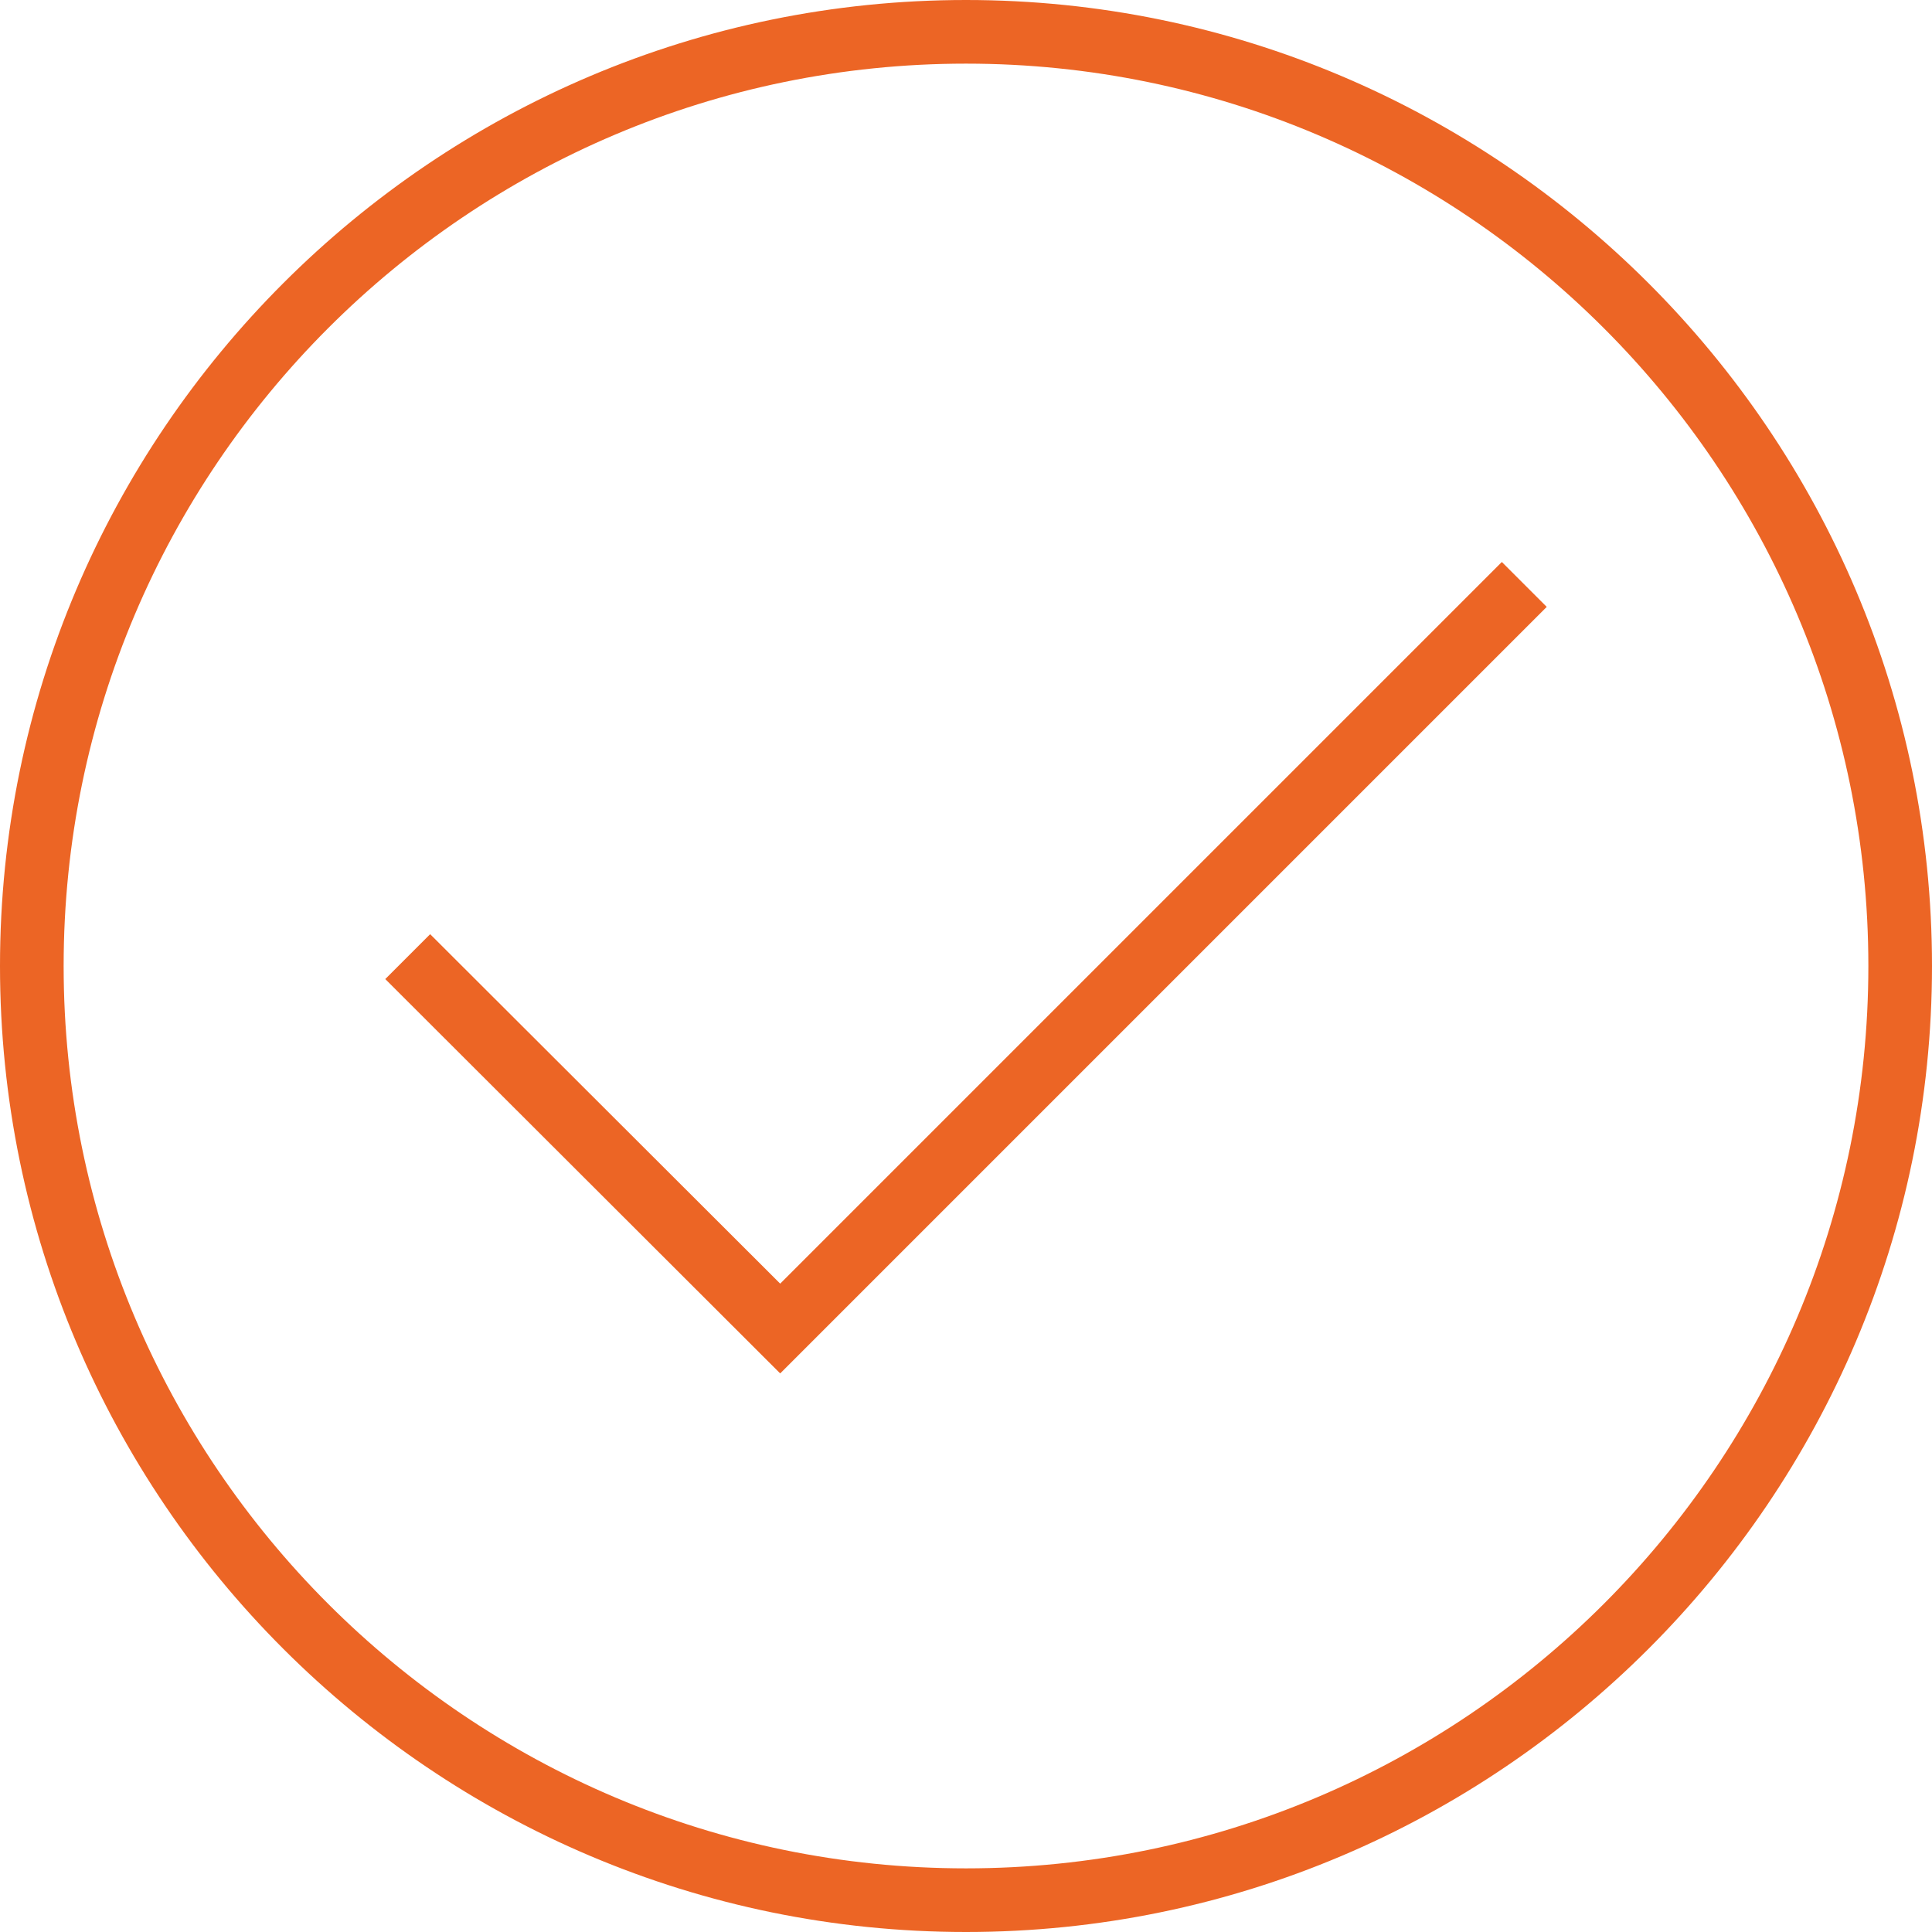 <svg viewBox="0 0 34 34" xmlns:xlink="http://www.w3.org/1999/xlink" xmlns="http://www.w3.org/2000/svg" data-sanitized-data-name="Layer 2" data-name="Layer 2" id="Layer_2">
  <defs>
    <style>
      .cls-1 {
        fill: #ec6525;
      }

      .cls-1, .cls-2 {
        stroke-width: 0px;
      }

      .cls-3 {
        clip-path: url(#clippath);
      }

      .cls-2 {
        fill: none;
      }
    </style>
    <clipPath id="clippath">
      <rect height="34" width="34" class="cls-2"></rect>
    </clipPath>
  </defs>
  <g data-sanitized-data-name="Layer 1" data-name="Layer 1" id="Layer_1-2">
    <g>
      <g class="cls-3">
        <path d="M17,34C7.63,34,0,26.38,0,17S7.63,0,17,0s17,7.63,17,17-7.63,17-17,17ZM17,1.12C8.24,1.12,1.12,8.24,1.12,17s7.12,15.88,15.88,15.88,15.88-7.12,15.88-15.88S25.76,1.12,17,1.12Z" class="cls-1"></path>
      </g>
      <polygon points="13.73 24.17 6.78 17.23 7.57 16.44 13.73 22.59 26.43 9.89 27.22 10.68 13.73 24.17" class="cls-1"></polygon>
    </g>
  </g>
</svg>
